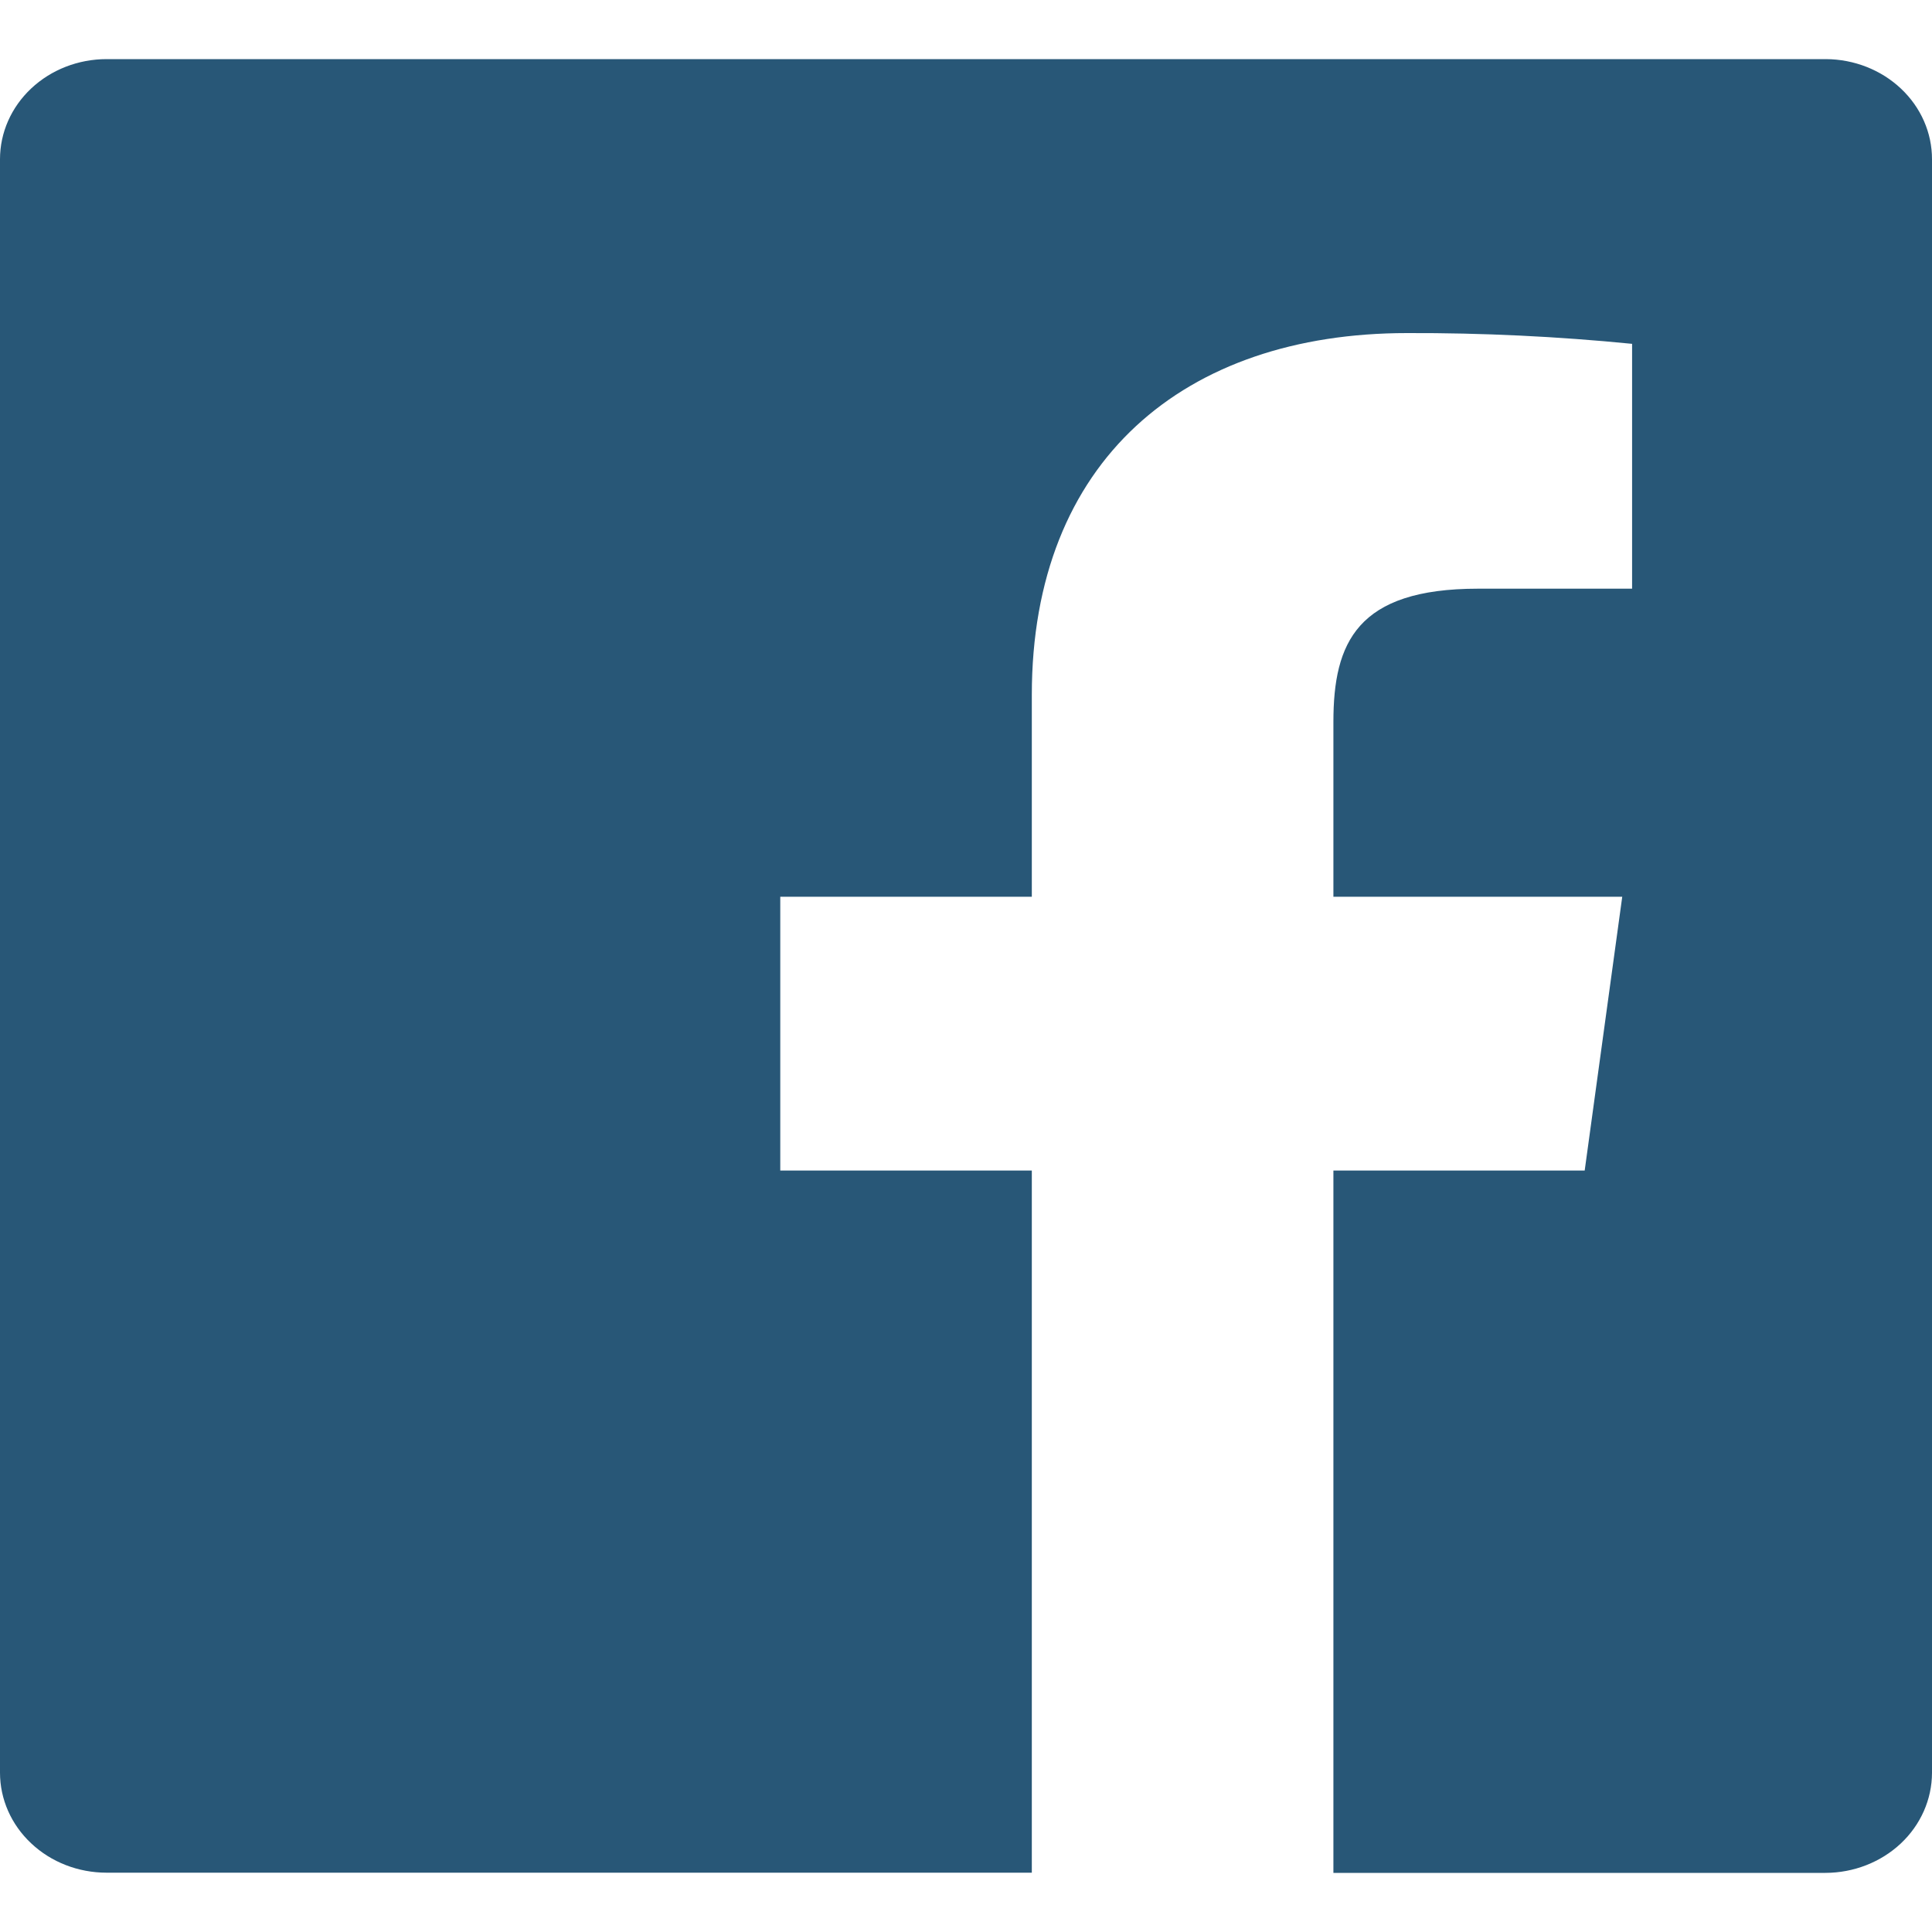 <svg width="30" height="30" viewBox="0 0 30 30" fill="none" xmlns="http://www.w3.org/2000/svg">
<path d="M28.352 0.918H1.655C1.216 0.918 0.795 1.082 0.485 1.373C0.174 1.665 0 2.06 0 2.472V27.526C0 27.938 0.174 28.333 0.485 28.624C0.795 28.916 1.216 29.079 1.655 29.079H16.022V18.176H12.116V13.925H16.022V10.79C16.022 7.153 18.391 5.172 21.849 5.172C23.016 5.168 24.182 5.224 25.343 5.339V9.141H22.951C21.07 9.141 20.705 9.98 20.705 11.21V13.925H25.19L24.607 18.176H20.705V29.082H28.345C28.784 29.081 29.204 28.917 29.515 28.626C29.825 28.335 29.999 27.94 30 27.529V2.474C30.001 2.063 29.828 1.668 29.519 1.377C29.21 1.085 28.791 0.92 28.352 0.918Z" fill="#285777"/>
</svg>
